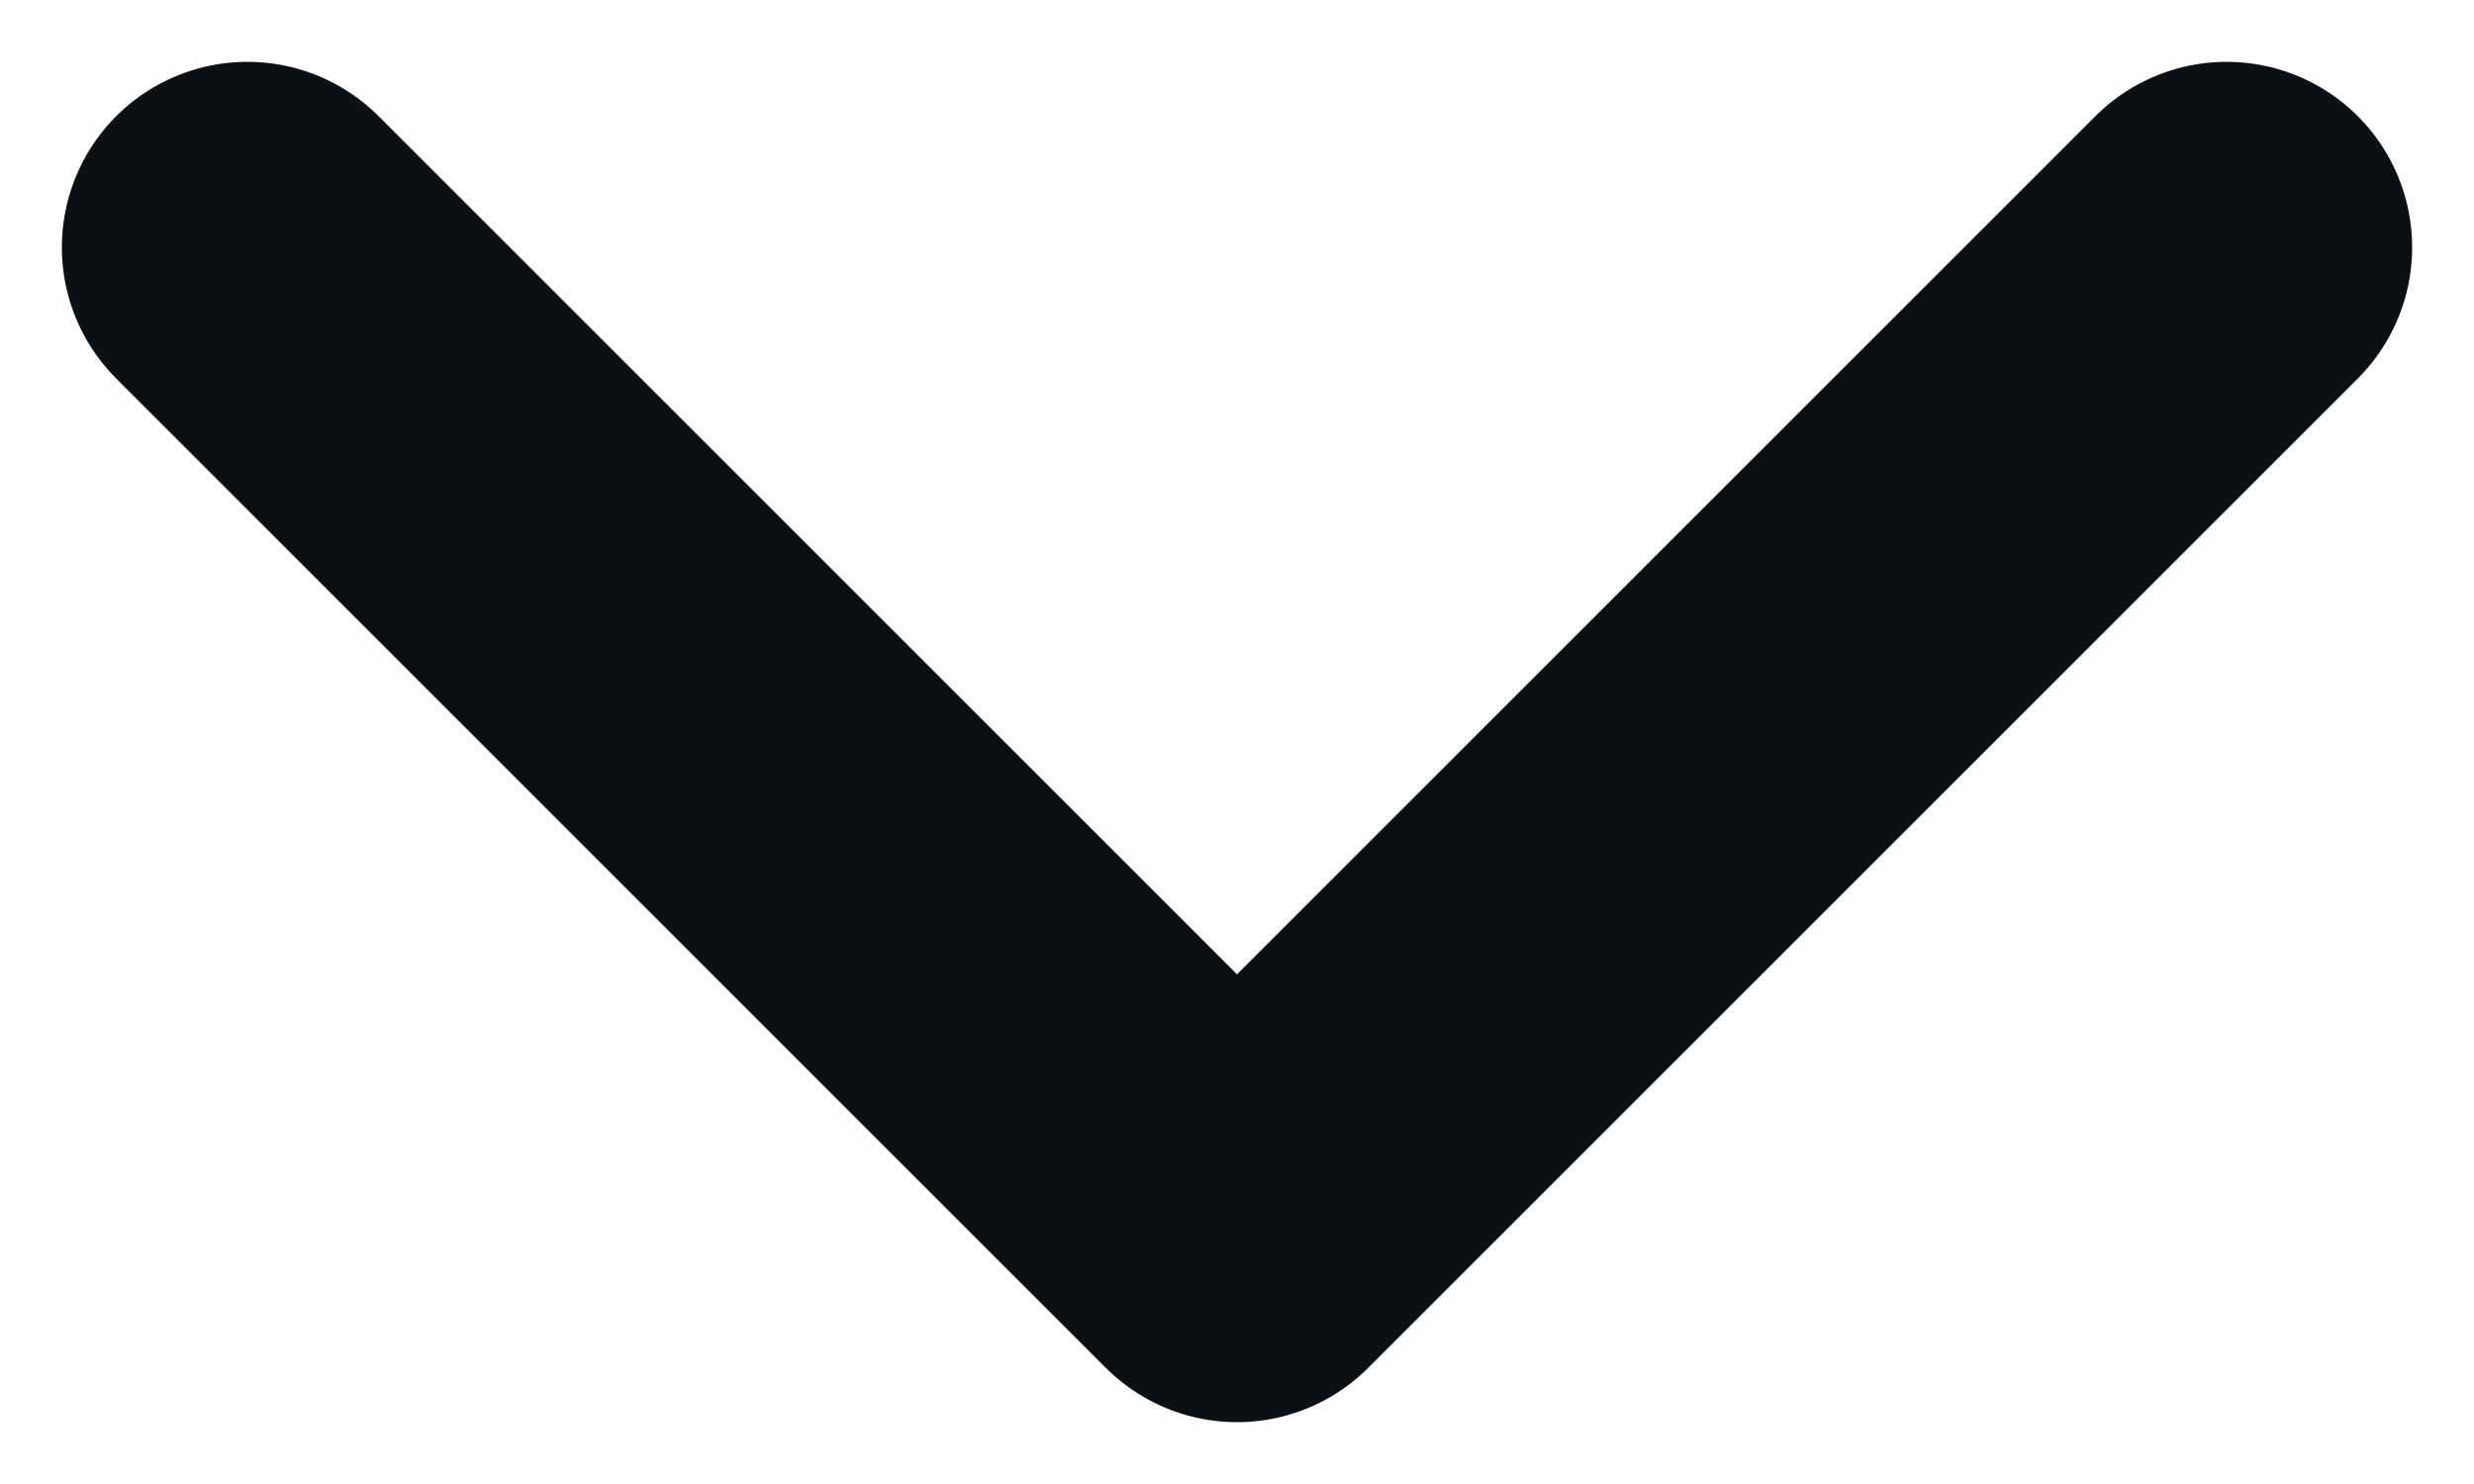<svg width="10" height="6" viewBox="0 0 10 6" fill="none" xmlns="http://www.w3.org/2000/svg">
<path d="M1 1L5 5L9 1" stroke="#0B1014" stroke-width="1.5" stroke-linecap="round" stroke-linejoin="round"/>
</svg>
